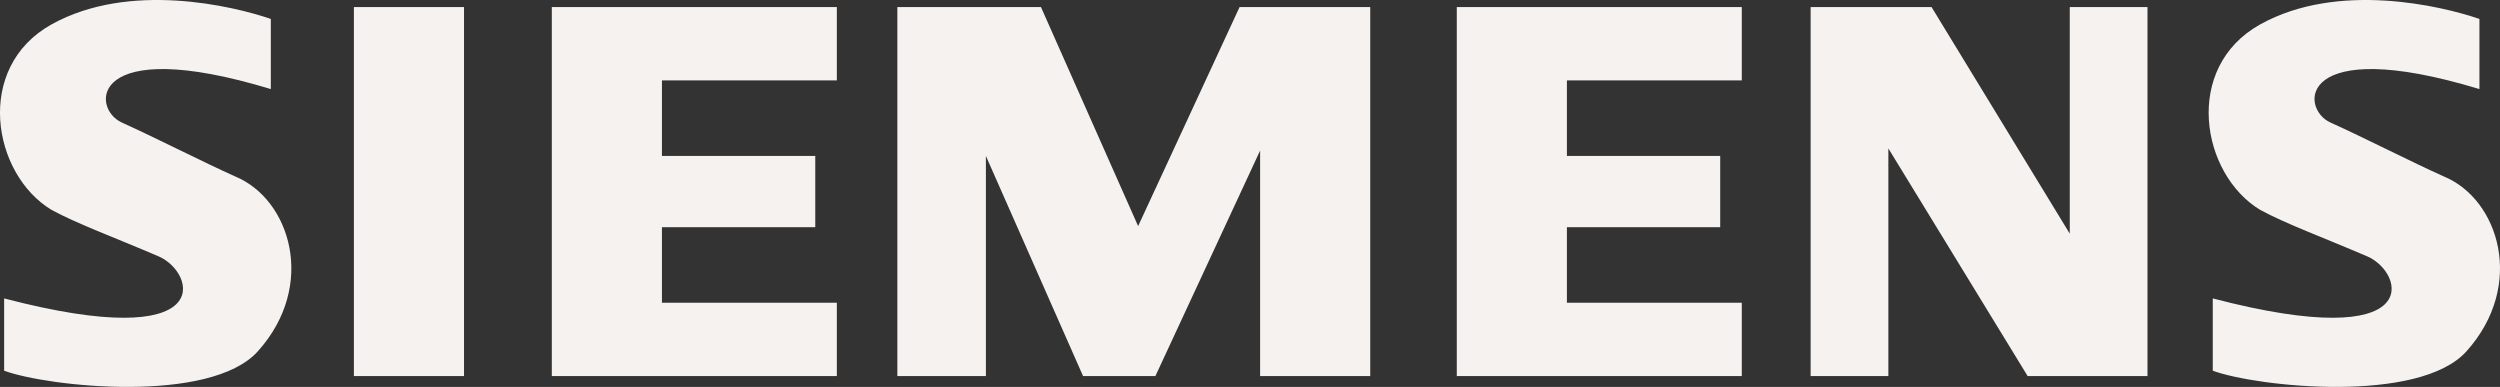 <?xml version="1.0" encoding="UTF-8"?>
<svg width="84px" height="13px" viewBox="0 0 84 13" version="1.1" xmlns="http://www.w3.org/2000/svg" xmlns:xlink="http://www.w3.org/1999/xlink">
    <rect x="0" y="0" width="84" height="13" fill="#333333" stroke="none"/>
    <title>Shape</title>
    <g id="Website" stroke="none" stroke-width="1" fill="none" fill-rule="evenodd">
        <g id="Home" transform="translate(-333, -3080)" fill="#F6F2EF" fill-rule="nonzero">
            <g id="Section" transform="translate(0, 2956)">
                <g id="Row" transform="translate(120, 100)">
                    <g id="Logo" transform="translate(170, 0)">
                        <path d="M54.891,36.636 L58.591,36.636 L58.591,24.237 L54.891,24.237 L54.891,36.636 L54.891,36.636 Z M61.541,36.636 L71.118,36.636 L71.118,34.171 L65.241,34.171 L65.241,31.634 L70.393,31.634 L70.393,29.24 L65.241,29.24 L65.241,26.702 L71.118,26.702 L71.118,24.237 L61.541,24.237 L61.541,36.636 L61.541,36.636 Z M81.241,31.597 L77.976,24.237 L73.151,24.237 L73.151,36.636 L76.126,36.636 L76.126,29.24 L79.391,36.636 L81.821,36.636 L85.34,29.059 L85.34,36.636 L89.04,36.636 L89.04,24.237 L84.65,24.237 L81.241,31.597 Z M112.544,31.851 L107.9,24.237 L103.837,24.237 L103.837,36.636 L106.449,36.636 L106.449,28.987 L111.129,36.636 L115.156,36.636 L115.156,24.237 L112.544,24.237 L112.544,31.851 L112.544,31.851 Z M91.948,36.636 L101.524,36.636 L101.524,34.171 L95.648,34.171 L95.648,31.634 L100.799,31.634 L100.799,29.24 L95.648,29.24 L95.648,26.702 L101.524,26.702 L101.524,24.237 L91.948,24.237 L91.948,36.636 L91.948,36.636 Z M50.902,29.929 C49.85,29.458 48.218,28.624 47.093,28.117 C46.037,27.64 46.005,25.144 52.099,26.993 L52.099,24.636 C50.83,24.201 47.347,23.367 44.735,24.818 C42.123,26.268 42.74,29.857 44.735,31.054 C45.606,31.525 46.803,31.96 48.327,32.613 C49.589,33.153 50.358,35.912 43.139,34.027 L43.139,36.456 C44.626,37 50.068,37.58 51.664,35.803 C53.657,33.585 52.752,30.691 50.902,29.929 L50.902,29.929 Z M125.113,29.929 C124.06,29.458 122.428,28.624 121.304,28.117 C120.247,27.64 120.216,25.144 126.309,26.993 L126.309,24.636 C125.04,24.201 121.558,23.367 118.946,24.818 C116.334,26.268 116.951,29.857 118.946,31.054 C119.817,31.525 121.013,31.96 122.537,32.613 C123.799,33.153 124.569,35.912 117.349,34.027 L117.349,36.456 C118.837,37 124.279,37.58 125.874,35.803 C127.867,33.585 126.963,30.691 125.113,29.929 L125.113,29.929 Z" id="Shape"></path>
                    </g>
                </g>
            </g>
        </g>
    </g>
</svg>